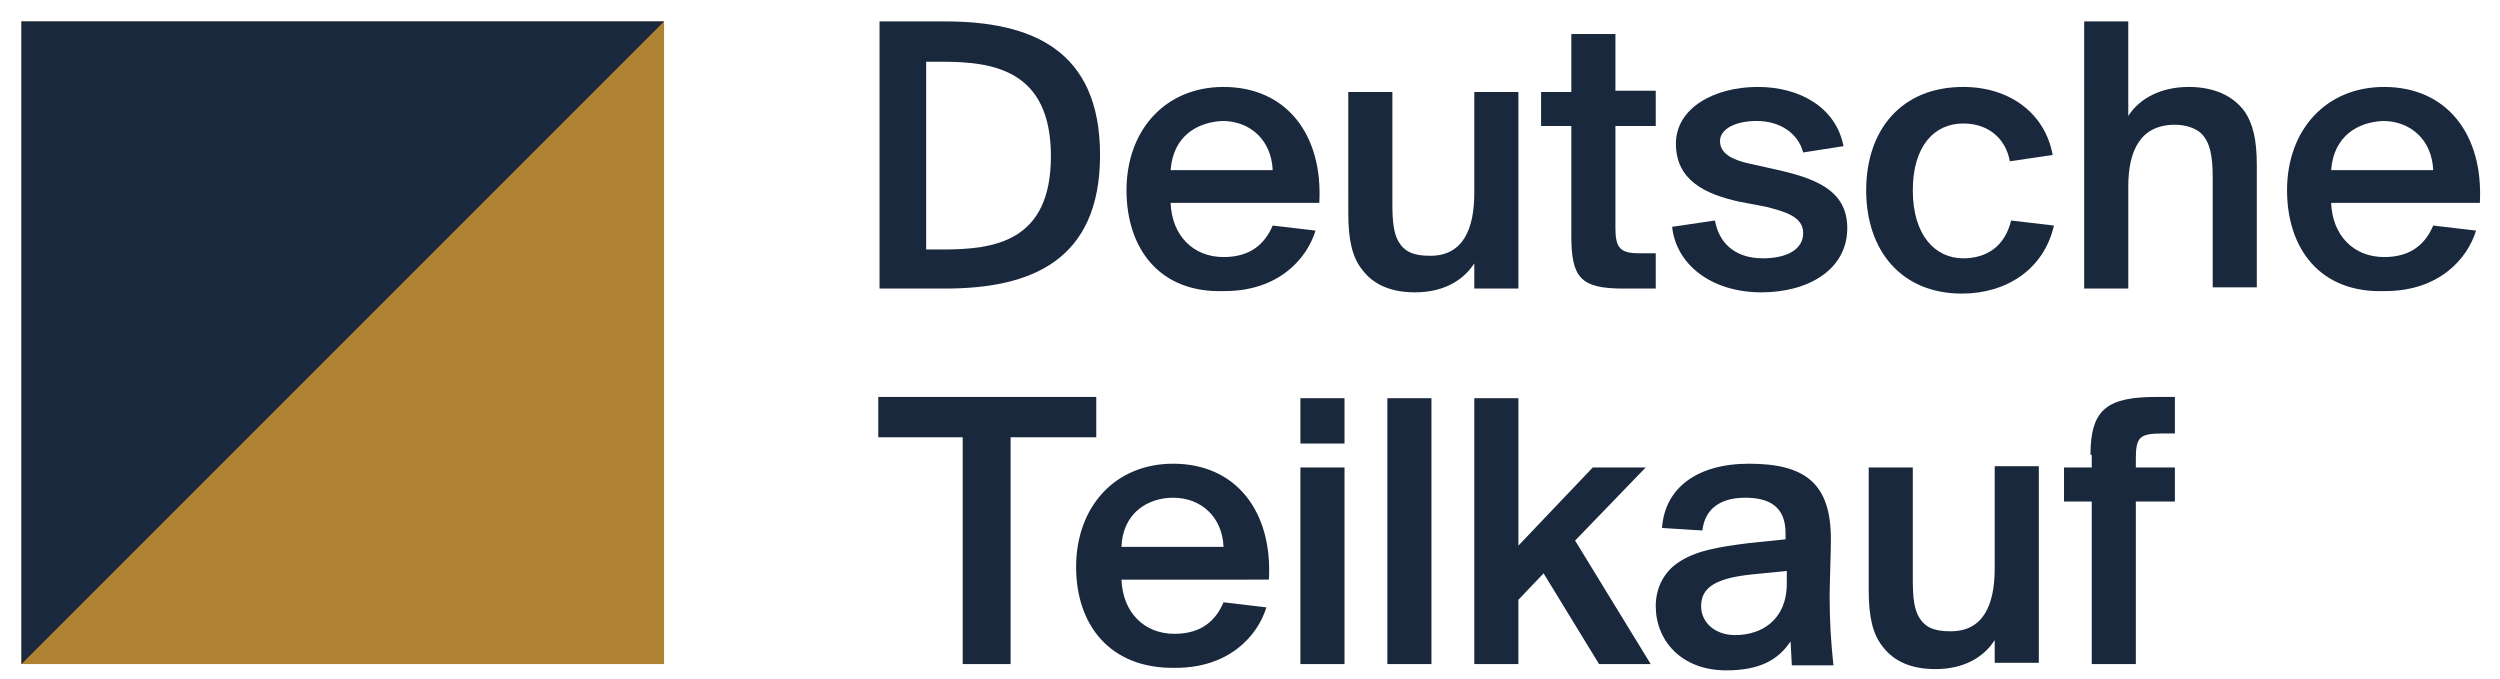 <?xml version="1.0" encoding="utf-8"?>
<!-- Generator: Adobe Illustrator 25.4.2, SVG Export Plug-In . SVG Version: 6.00 Build 0)  -->
<svg version="1.1" id="Ebene_1" xmlns="http://www.w3.org/2000/svg" xmlns:xlink="http://www.w3.org/1999/xlink" x="0px" y="0px"
	 viewBox="0 0 198.4 53.9" style="enable-background:new 0 0 198.4 53.9;" xml:space="preserve">
<style type="text/css">
	.st0{fill:#AF8232;}
	.st1{fill:#19283C;}
</style>
<rect x="1.7" y="1.7" class="st0" width="51" height="51"/>
<polygon class="st1" points="1.7,1.7 1.7,52.7 52.7,1.7 "/>
<path class="st1" d="M75,1.7c6.8,0,12.3,2.2,12.3,10.6S81.8,22.9,75,22.9h-5.2V1.7H75z M74.8,4.9h-1.3v14.9h1.3
	c4.1,0,8.6-0.6,8.6-7.4S78.9,4.9,74.8,4.9z"/>
<path class="st1" d="M89.4,15.1c0-4.8,3.1-8.2,7.7-8.2c5,0,7.9,3.8,7.6,9.2H92.9c0.1,2.6,1.8,4.3,4.2,4.3c2.2,0,3.3-1.1,3.9-2.5
	l3.4,0.4c-0.7,2.3-3,4.8-7.2,4.8C92,23.3,89.4,19.7,89.4,15.1z M92.9,13.5h8.1c-0.1-2.4-1.8-3.9-4-3.9C95,9.7,93.1,10.8,92.9,13.5z"
	/>
<path class="st1" d="M117,20.9c-0.9,1.4-2.5,2.3-4.7,2.3c-1.9,0-3.3-0.6-4.2-1.8c-0.8-1-1.1-2.4-1.1-4.5V7.3h3.5v8.9
	c0,1.4,0.1,2.3,0.5,3c0.5,0.8,1.2,1.1,2.5,1.1c2.6,0,3.5-2.1,3.5-5V7.3h3.5v15.6H117V20.9z"/>
<path class="st1" d="M124.7,2.7h3.5v4.5h3.2V10h-3.2v8.1c0,1.6,0.4,2,1.9,2h1.3v2.8h-2.6c-3.4,0-4.1-0.9-4.1-4.2V10h-2.4V7.3h2.4
	V2.7z"/>
<path class="st1" d="M143.1,12.1c-0.4-1.5-1.8-2.5-3.7-2.5c-1.6,0-2.9,0.6-2.9,1.6c0,1,1,1.5,2.4,1.8l1.8,0.4
	c3.2,0.7,5.9,1.6,5.9,4.7c0,3.3-3.1,5.1-6.8,5.1c-4.1,0-6.8-2.3-7.1-5.2l3.4-0.5c0.3,1.7,1.5,3,3.8,3c1.9,0,3.2-0.7,3.2-2
	s-1.4-1.7-3-2.1l-2.1-0.4c-2.7-0.6-5-1.7-5-4.6c0-2.8,3-4.5,6.5-4.5c3.3,0,6.2,1.6,6.8,4.7L143.1,12.1z"/>
<path class="st1" d="M162.9,12.3l-3.4,0.5c-0.3-1.7-1.6-3-3.7-3c-2.3,0-4,1.8-4,5.3c0,3.6,1.8,5.4,4,5.4c1.8,0,3.3-0.9,3.8-3
	l3.4,0.4c-0.8,3.5-3.8,5.4-7.3,5.4c-4.8,0-7.6-3.4-7.6-8.2s2.8-8.2,7.7-8.2C159.5,6.9,162.3,9,162.9,12.3z"/>
<path class="st1" d="M175.6,14.1c0-1.7-0.2-2.8-0.9-3.5c-0.4-0.4-1.2-0.7-2.1-0.7c-2.7,0-3.7,2-3.7,4.9v8.1h-3.5V1.7h3.5v7.5
	c0.9-1.4,2.6-2.3,4.8-2.3c2,0,3.5,0.7,4.4,1.9c0.7,1,1,2.3,1,4.3v9.7h-3.5V14.1z"/>
<path class="st1" d="M181.5,15.1c0-4.8,3.1-8.2,7.7-8.2c5,0,7.9,3.8,7.6,9.2H185c0.1,2.6,1.8,4.3,4.2,4.3c2.2,0,3.3-1.1,3.9-2.5
	l3.4,0.4c-0.7,2.3-3,4.8-7.2,4.8C184.1,23.3,181.5,19.7,181.5,15.1z M185,13.5h8.1c-0.1-2.4-1.8-3.9-4-3.9
	C187.1,9.7,185.2,10.8,185,13.5z"/>
<path class="st1" d="M76.5,34.7h-6.8v-3.2H87v3.2h-6.8v18h-3.8V34.7z"/>
<path class="st1" d="M85.4,45c0-4.8,3.1-8.2,7.7-8.2c5,0,7.9,3.8,7.6,9.2H89c0.1,2.6,1.8,4.3,4.2,4.3c2.2,0,3.3-1.1,3.9-2.5l3.4,0.4
	c-0.7,2.3-3,4.8-7.2,4.8C88,53.1,85.4,49.5,85.4,45z M89,43.4h8.1c-0.1-2.4-1.8-3.9-4-3.9C91.1,39.5,89.1,40.7,89,43.4z"/>
<path class="st1" d="M106.7,31.6v3.6h-3.5v-3.6H106.7z M106.7,37.1v15.6h-3.5V37.1H106.7z"/>
<path class="st1" d="M113.6,52.7h-3.5V31.6h3.5V52.7z"/>
<path class="st1" d="M120.5,31.6v11.7l5.9-6.2h4.2l-5.6,5.8l6,9.8h-4.1l-4.4-7.2l-2,2.1v5.1H117V31.6H120.5z"/>
<path class="st1" d="M131.9,41.9c0.2-3.1,2.7-5.1,6.9-5.1c4.5,0,6.5,1.6,6.5,6c0,1-0.1,3.6-0.1,4.5c0,2,0.1,3.6,0.3,5.5h-3.3
	l-0.1-1.9c-1,1.5-2.5,2.3-5.1,2.3c-3.6,0-5.6-2.4-5.6-5.1c0-1.5,0.7-2.7,1.7-3.4c1.4-1,3.3-1.3,5.7-1.6l2.9-0.3v-0.5
	c0-2.1-1.3-2.8-3.2-2.8c-2,0-3.2,0.9-3.4,2.6L131.9,41.9z M141.9,45.3l-3,0.3c-2.7,0.3-3.9,1-3.9,2.5c0,1.3,1.1,2.3,2.7,2.3
	c2.1,0,4.1-1.2,4.1-4.1V45.3z"/>
<path class="st1" d="M158.3,50.8c-0.9,1.4-2.5,2.3-4.7,2.3c-1.9,0-3.3-0.6-4.2-1.8c-0.8-1-1.1-2.4-1.1-4.5v-9.7h3.5V46
	c0,1.4,0.1,2.3,0.5,3c0.5,0.8,1.2,1.1,2.5,1.1c2.6,0,3.5-2.1,3.5-5v-8.1h3.5v15.6h-3.5V50.8z"/>
<path class="st1" d="M165.9,36.1c0-3.7,1.4-4.6,5.3-4.6h1.4v2.9h-1c-1.8,0-2.1,0.3-2.1,2v0.7h3.1v2.7h-3.1v12.9h-3.5V39.8h-2.2v-2.7
	h2.2V36.1z"/>
</svg>
